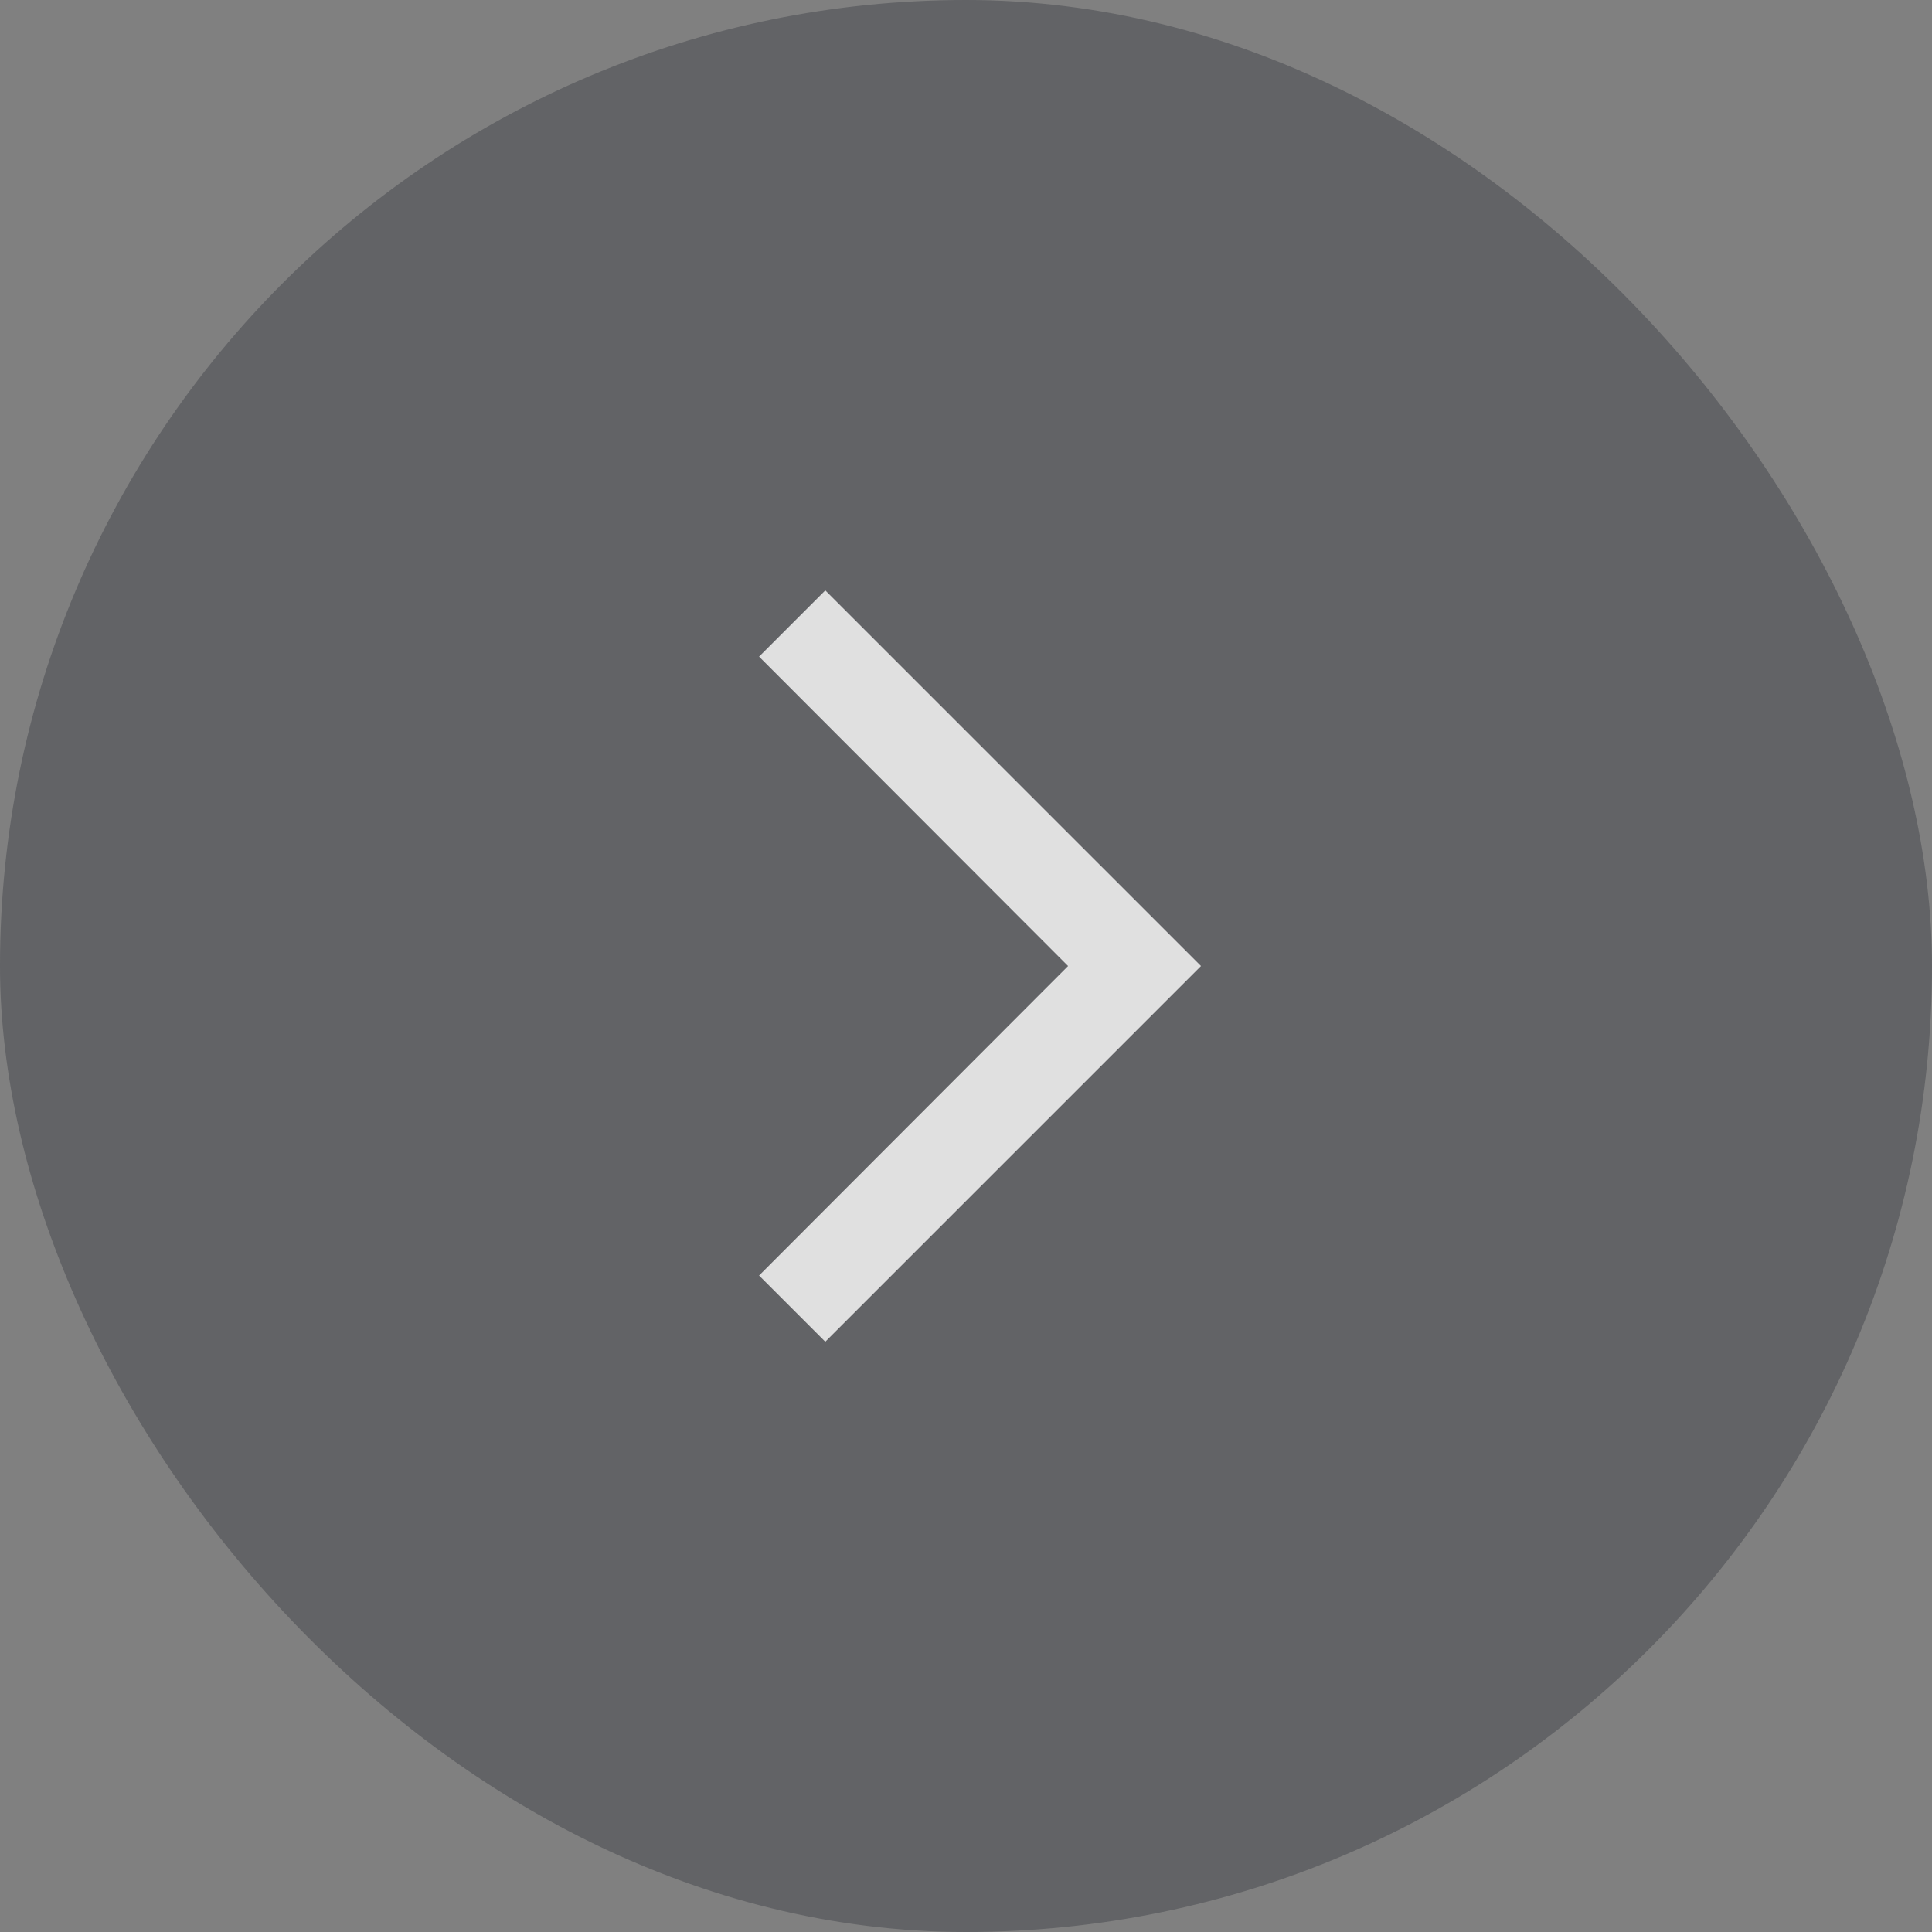 <svg width="48" height="48" viewBox="0 0 48 48" fill="none" xmlns="http://www.w3.org/2000/svg">
<rect x="0" y="0" width="48" height="48" fill="#808080" stroke="none"/>
<g id="Group 427319205">
<rect id="Rectangle 5722" x="48" y="48" width="48" height="48" rx="24" transform="rotate(-180 48 48)" fill="#1D2129" fill-opacity="0.3"/>
<g id="Cloud Computing Services  Google Cloud 3" opacity="0.8">
<path id="Vector" d="M18.859 31.69L20.504 33.335L29.838 24.001L20.504 14.668L18.859 16.313L26.536 24.001" fill="white"/>
</g>
</g>
</svg>
